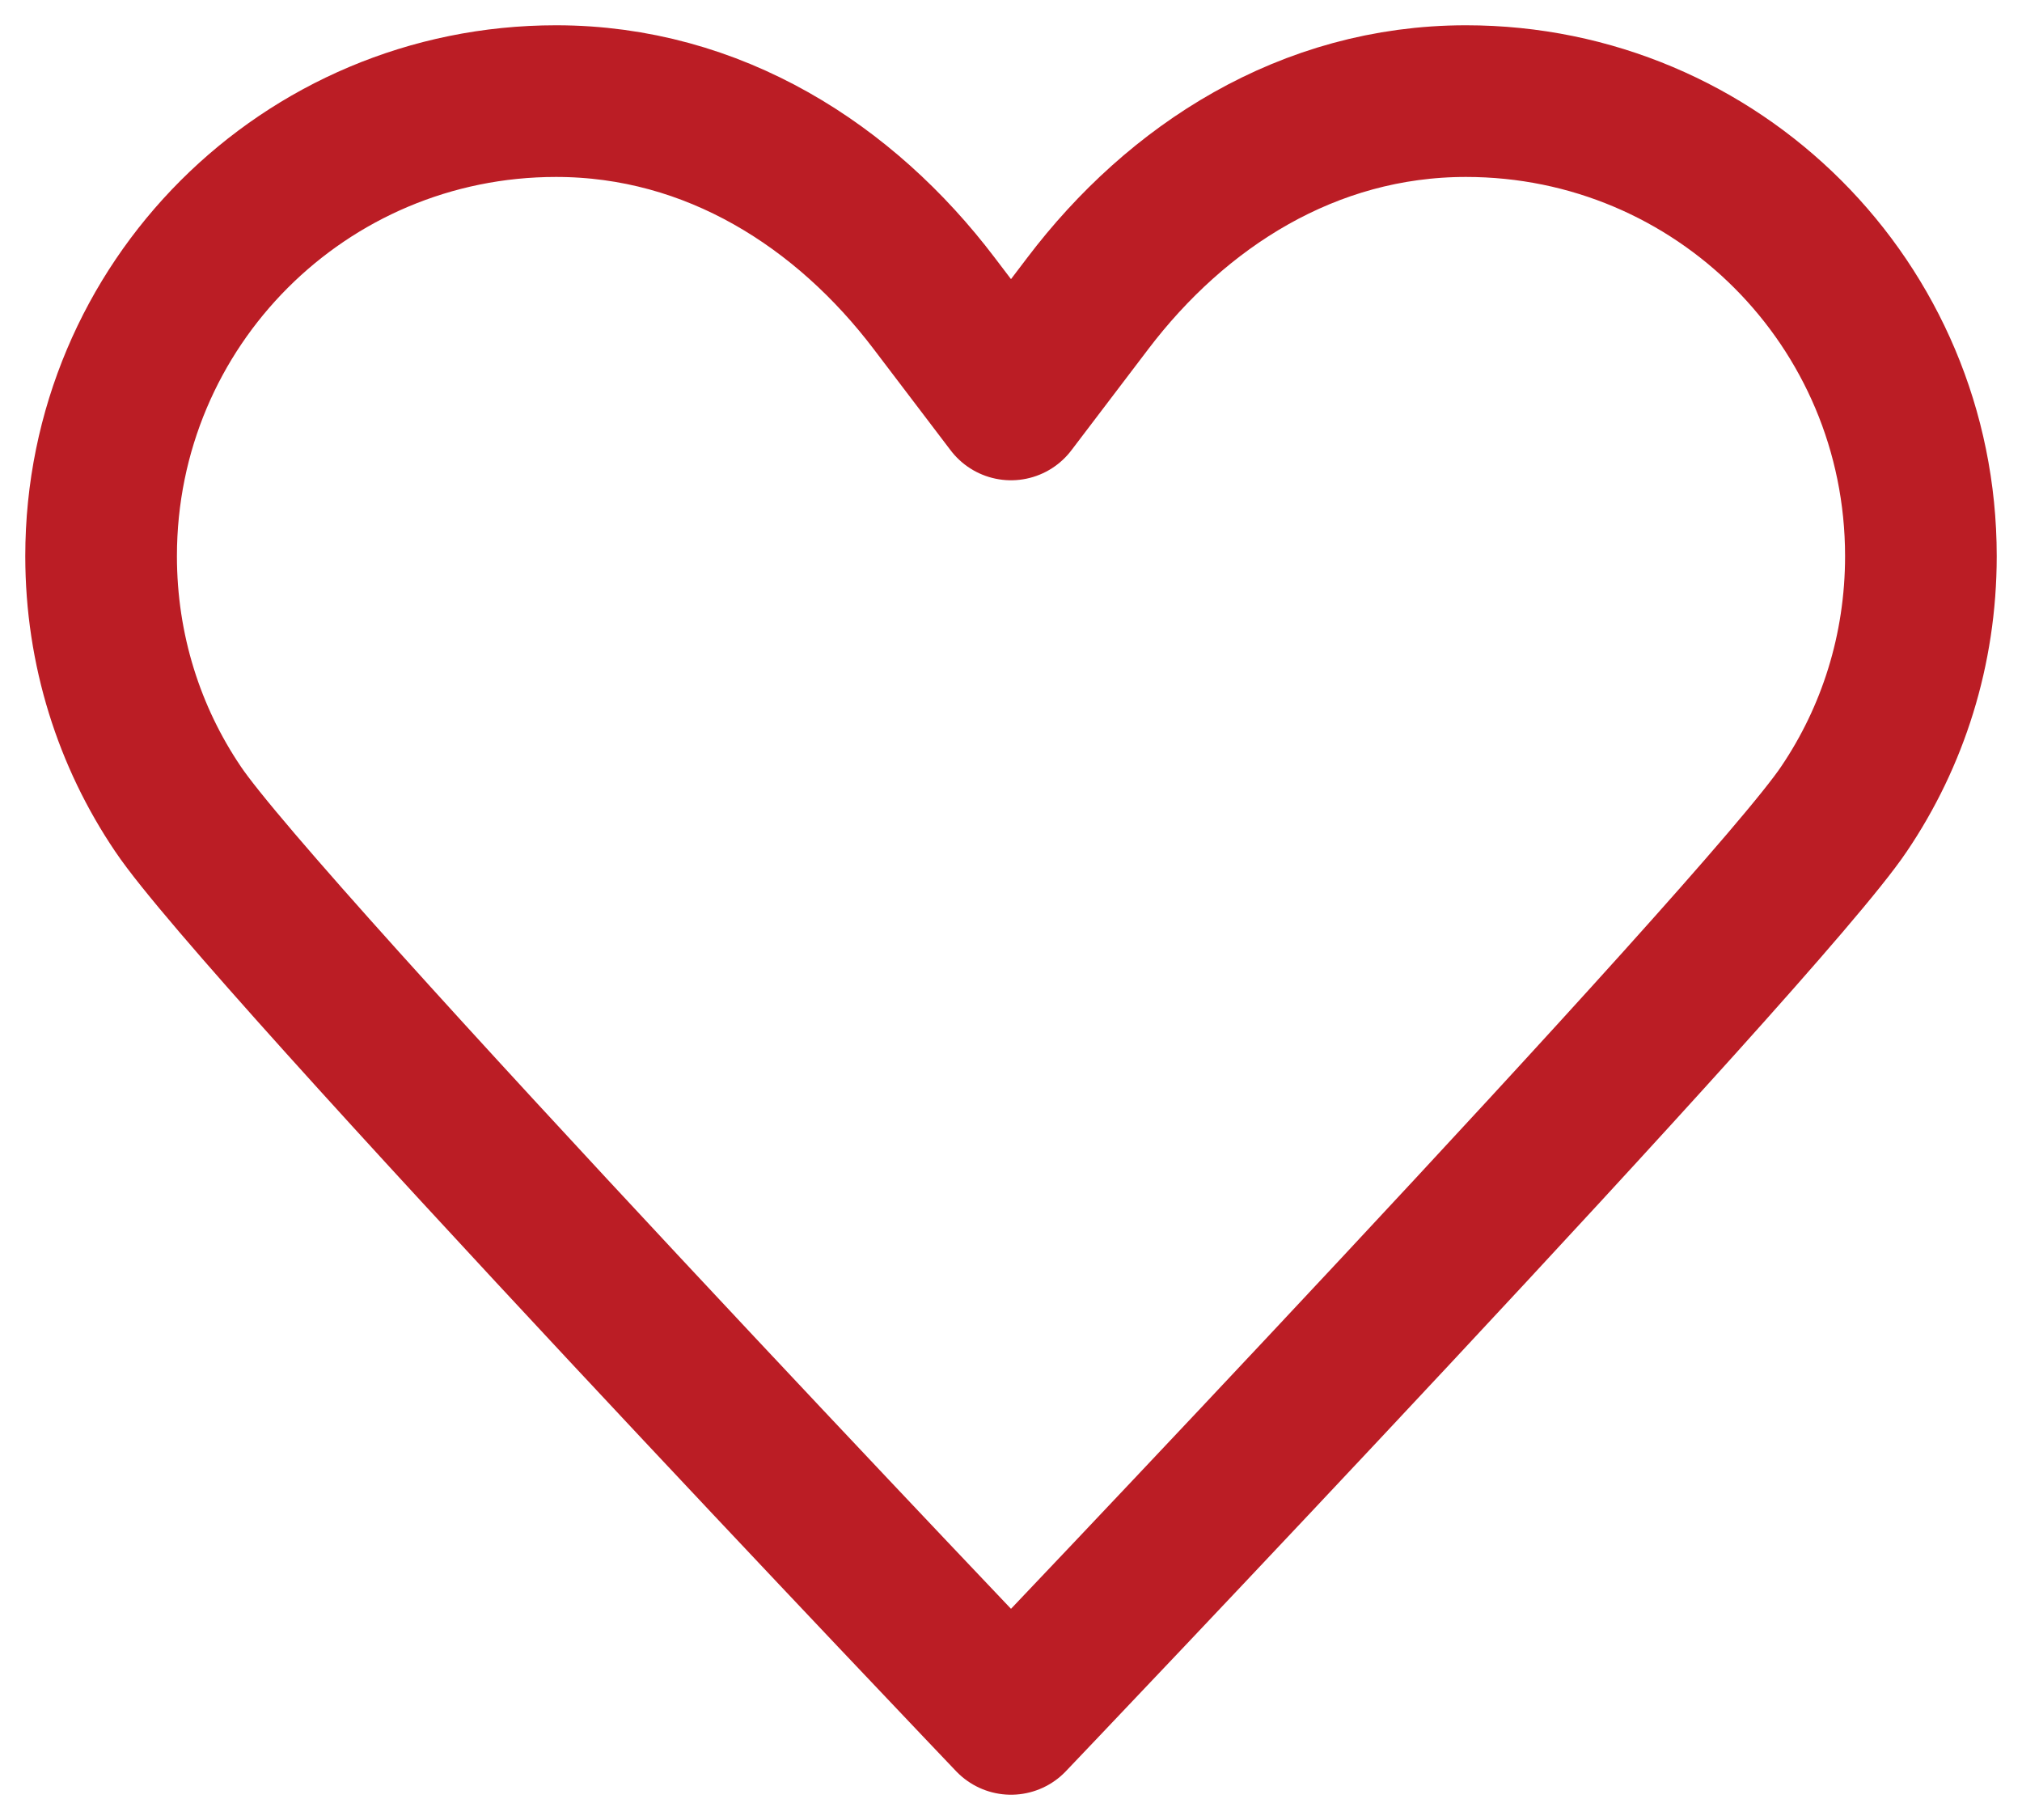 <?xml version="1.0" encoding="UTF-8"?> <svg xmlns="http://www.w3.org/2000/svg" width="20" height="18" viewBox="0 0 20 18" fill="none"><g clip-path="url(#clip0_63_35)"><path d="M10 4C10 4 10 4 9.24 3C8.36 1.84 7.06 1 5.5 1C3.01 1 1 3.01 1 5.5C1 6.43 1.28 7.29 1.76 8C2.57 9.21 10 17 10 17M10 4C10 4 10 4 10.76 3C11.64 1.84 12.94 1 14.5 1C16.99 1 19 3.01 19 5.5C19 6.43 18.72 7.29 18.24 8C17.43 9.21 10 17 10 17" stroke="#BB1D25" stroke-width="1.5" stroke-linecap="round" stroke-linejoin="round"></path></g><defs><clipPath id="clip0_63_35"><rect width="20" height="18" fill="white"></rect></clipPath></defs></svg> 